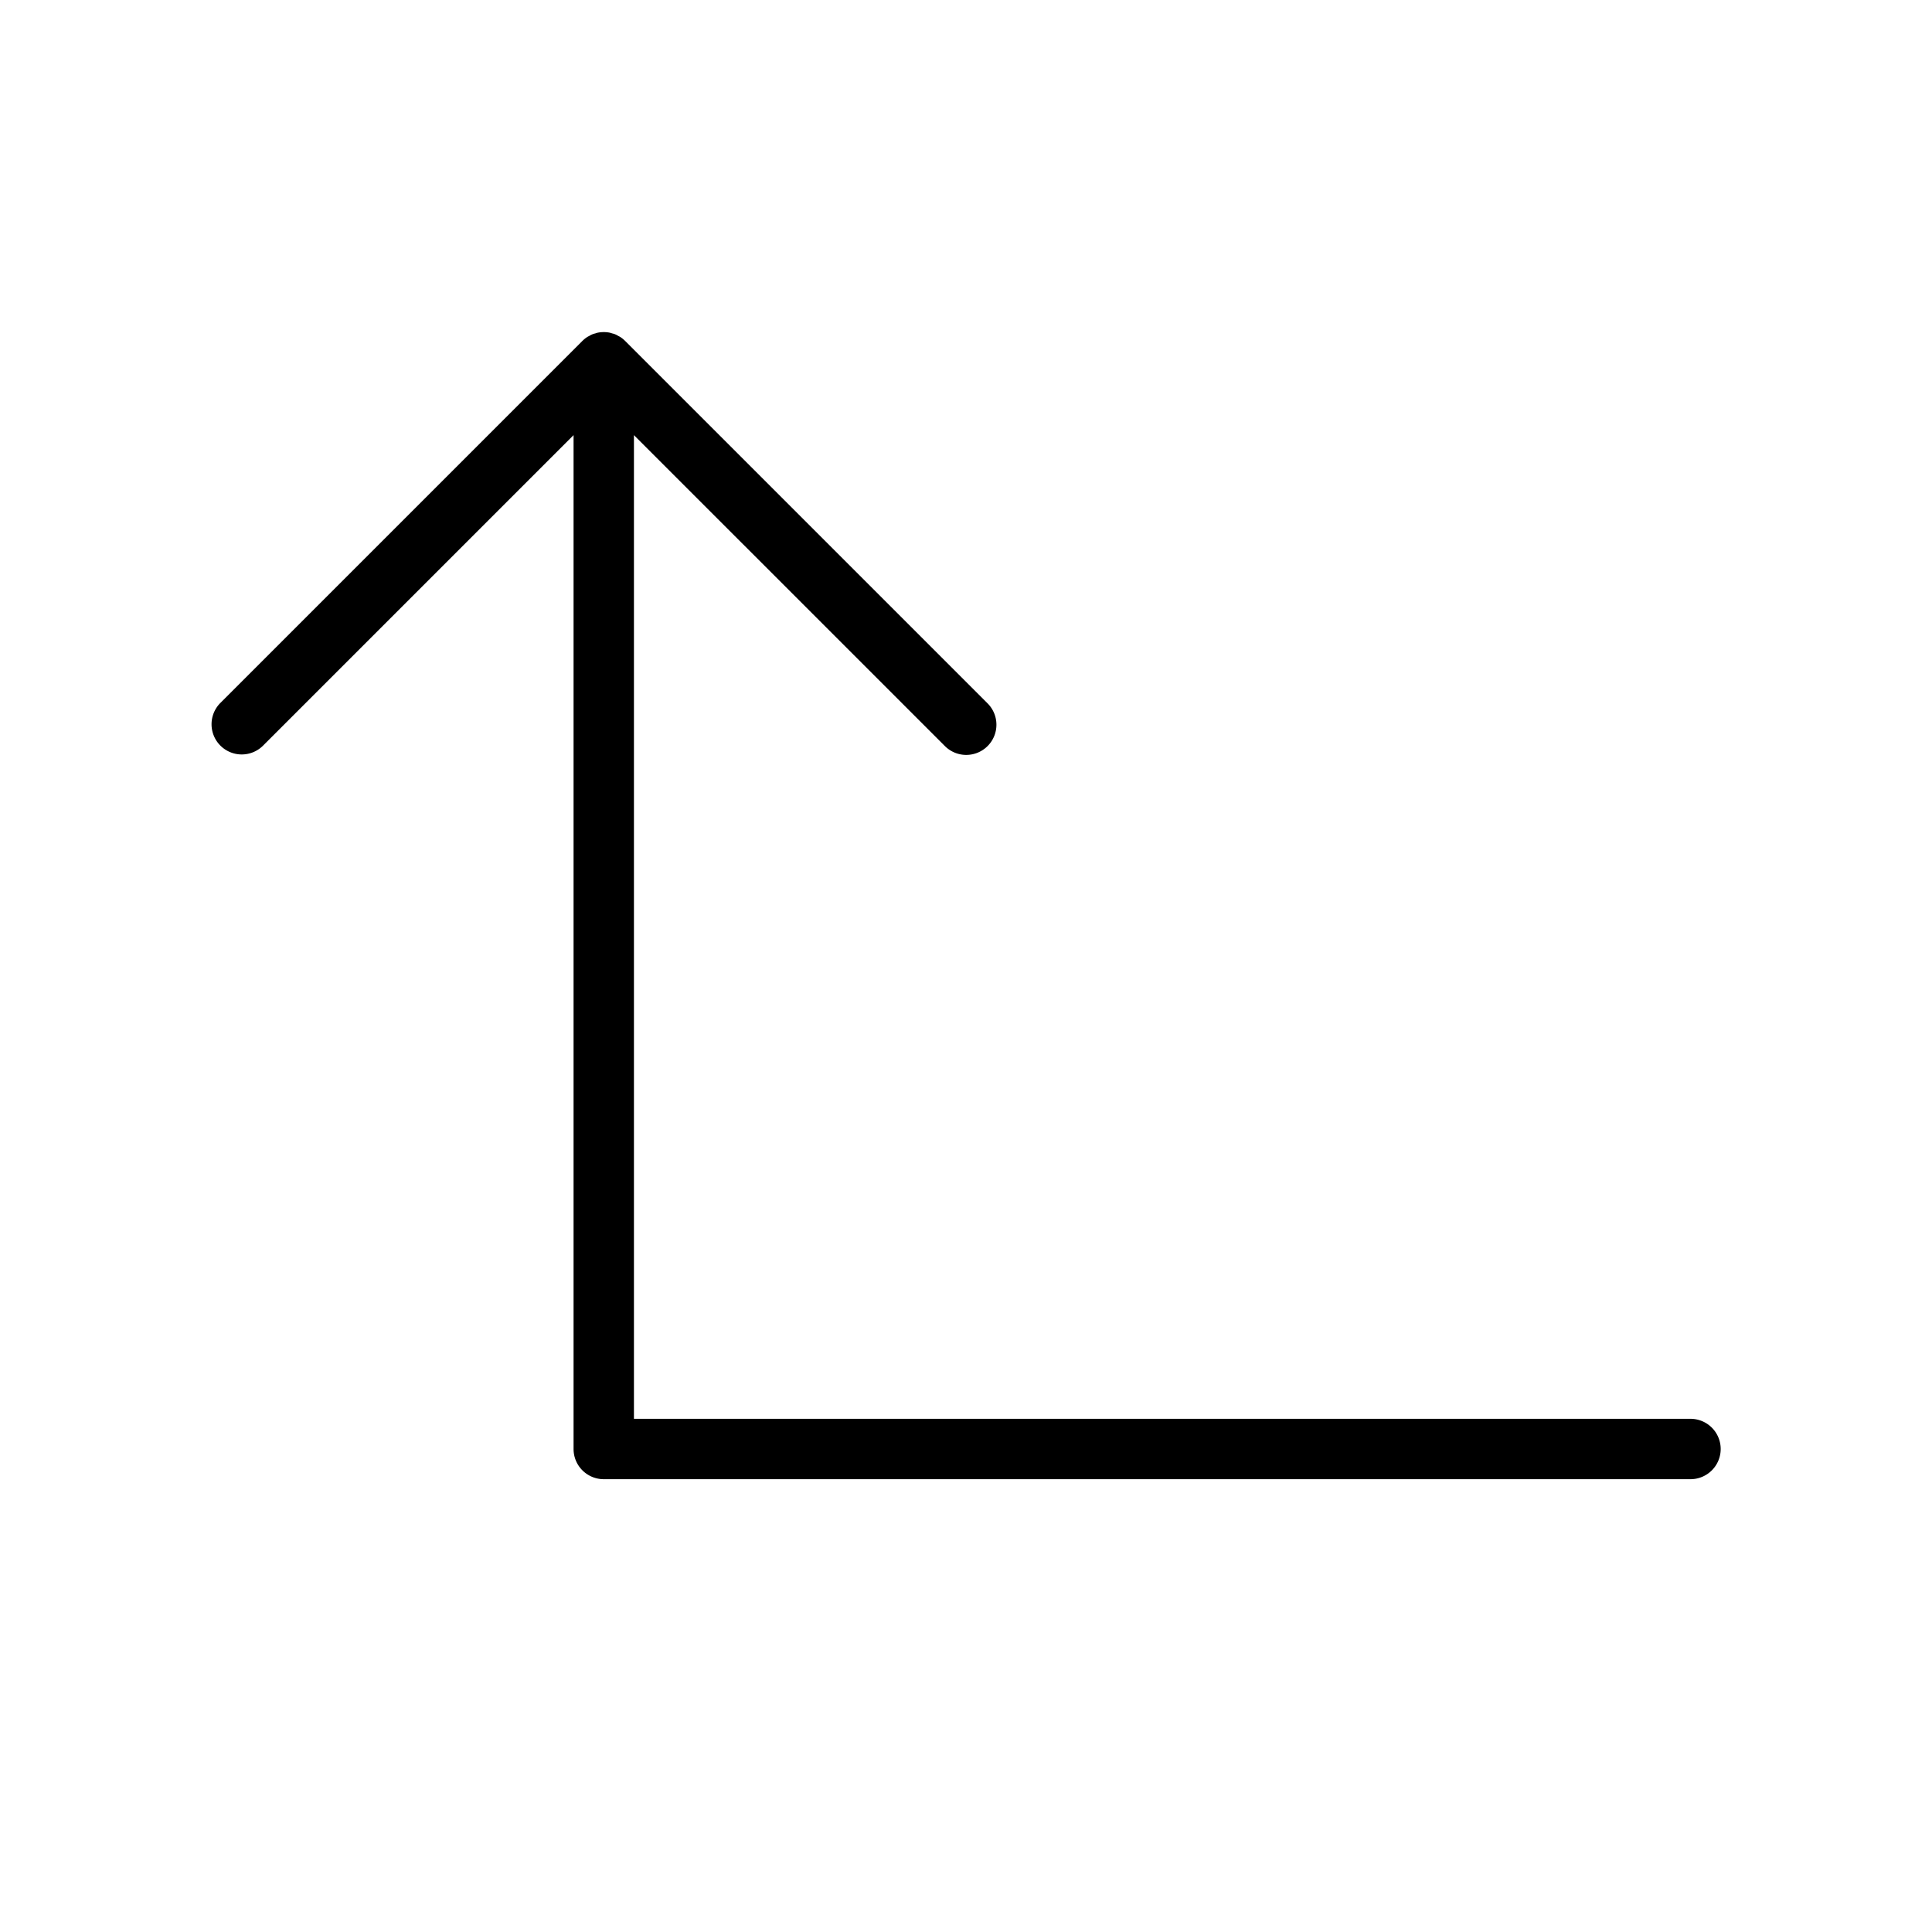 <?xml version="1.0" encoding="utf-8"?>
<svg fill="#000000" width="800px" height="800px" viewBox="0 0 256 256" id="Flat" xmlns="http://www.w3.org/2000/svg">
  <path d="M228,192a4,4,0,0,1-4,4H80a4,4,0,0,1-4-4V57.657L34.828,98.829a4,4,0,0,1-5.656-5.657l48-48,.005-.004a4.017,4.017,0,0,1,.604-.493c.101-.068.211-.115.317-.172a2.295,2.295,0,0,1,.774-.321c.115-.034.226-.079.345-.102a4.01,4.01,0,0,1,.735-.074C79.968,44.005,79.983,44,80,44s.032.005.048.005a4.01,4.01,0,0,1,.735.074c.12.024.23.068.346.102a2.295,2.295,0,0,1,.774.321c.105.057.215.104.316.171a4.017,4.017,0,0,1,.604.493l.005.004,48,48a4,4,0,1,1-5.656,5.657L84,57.657V188H224A4,4,0,0,1,228,192Z"/>
</svg>